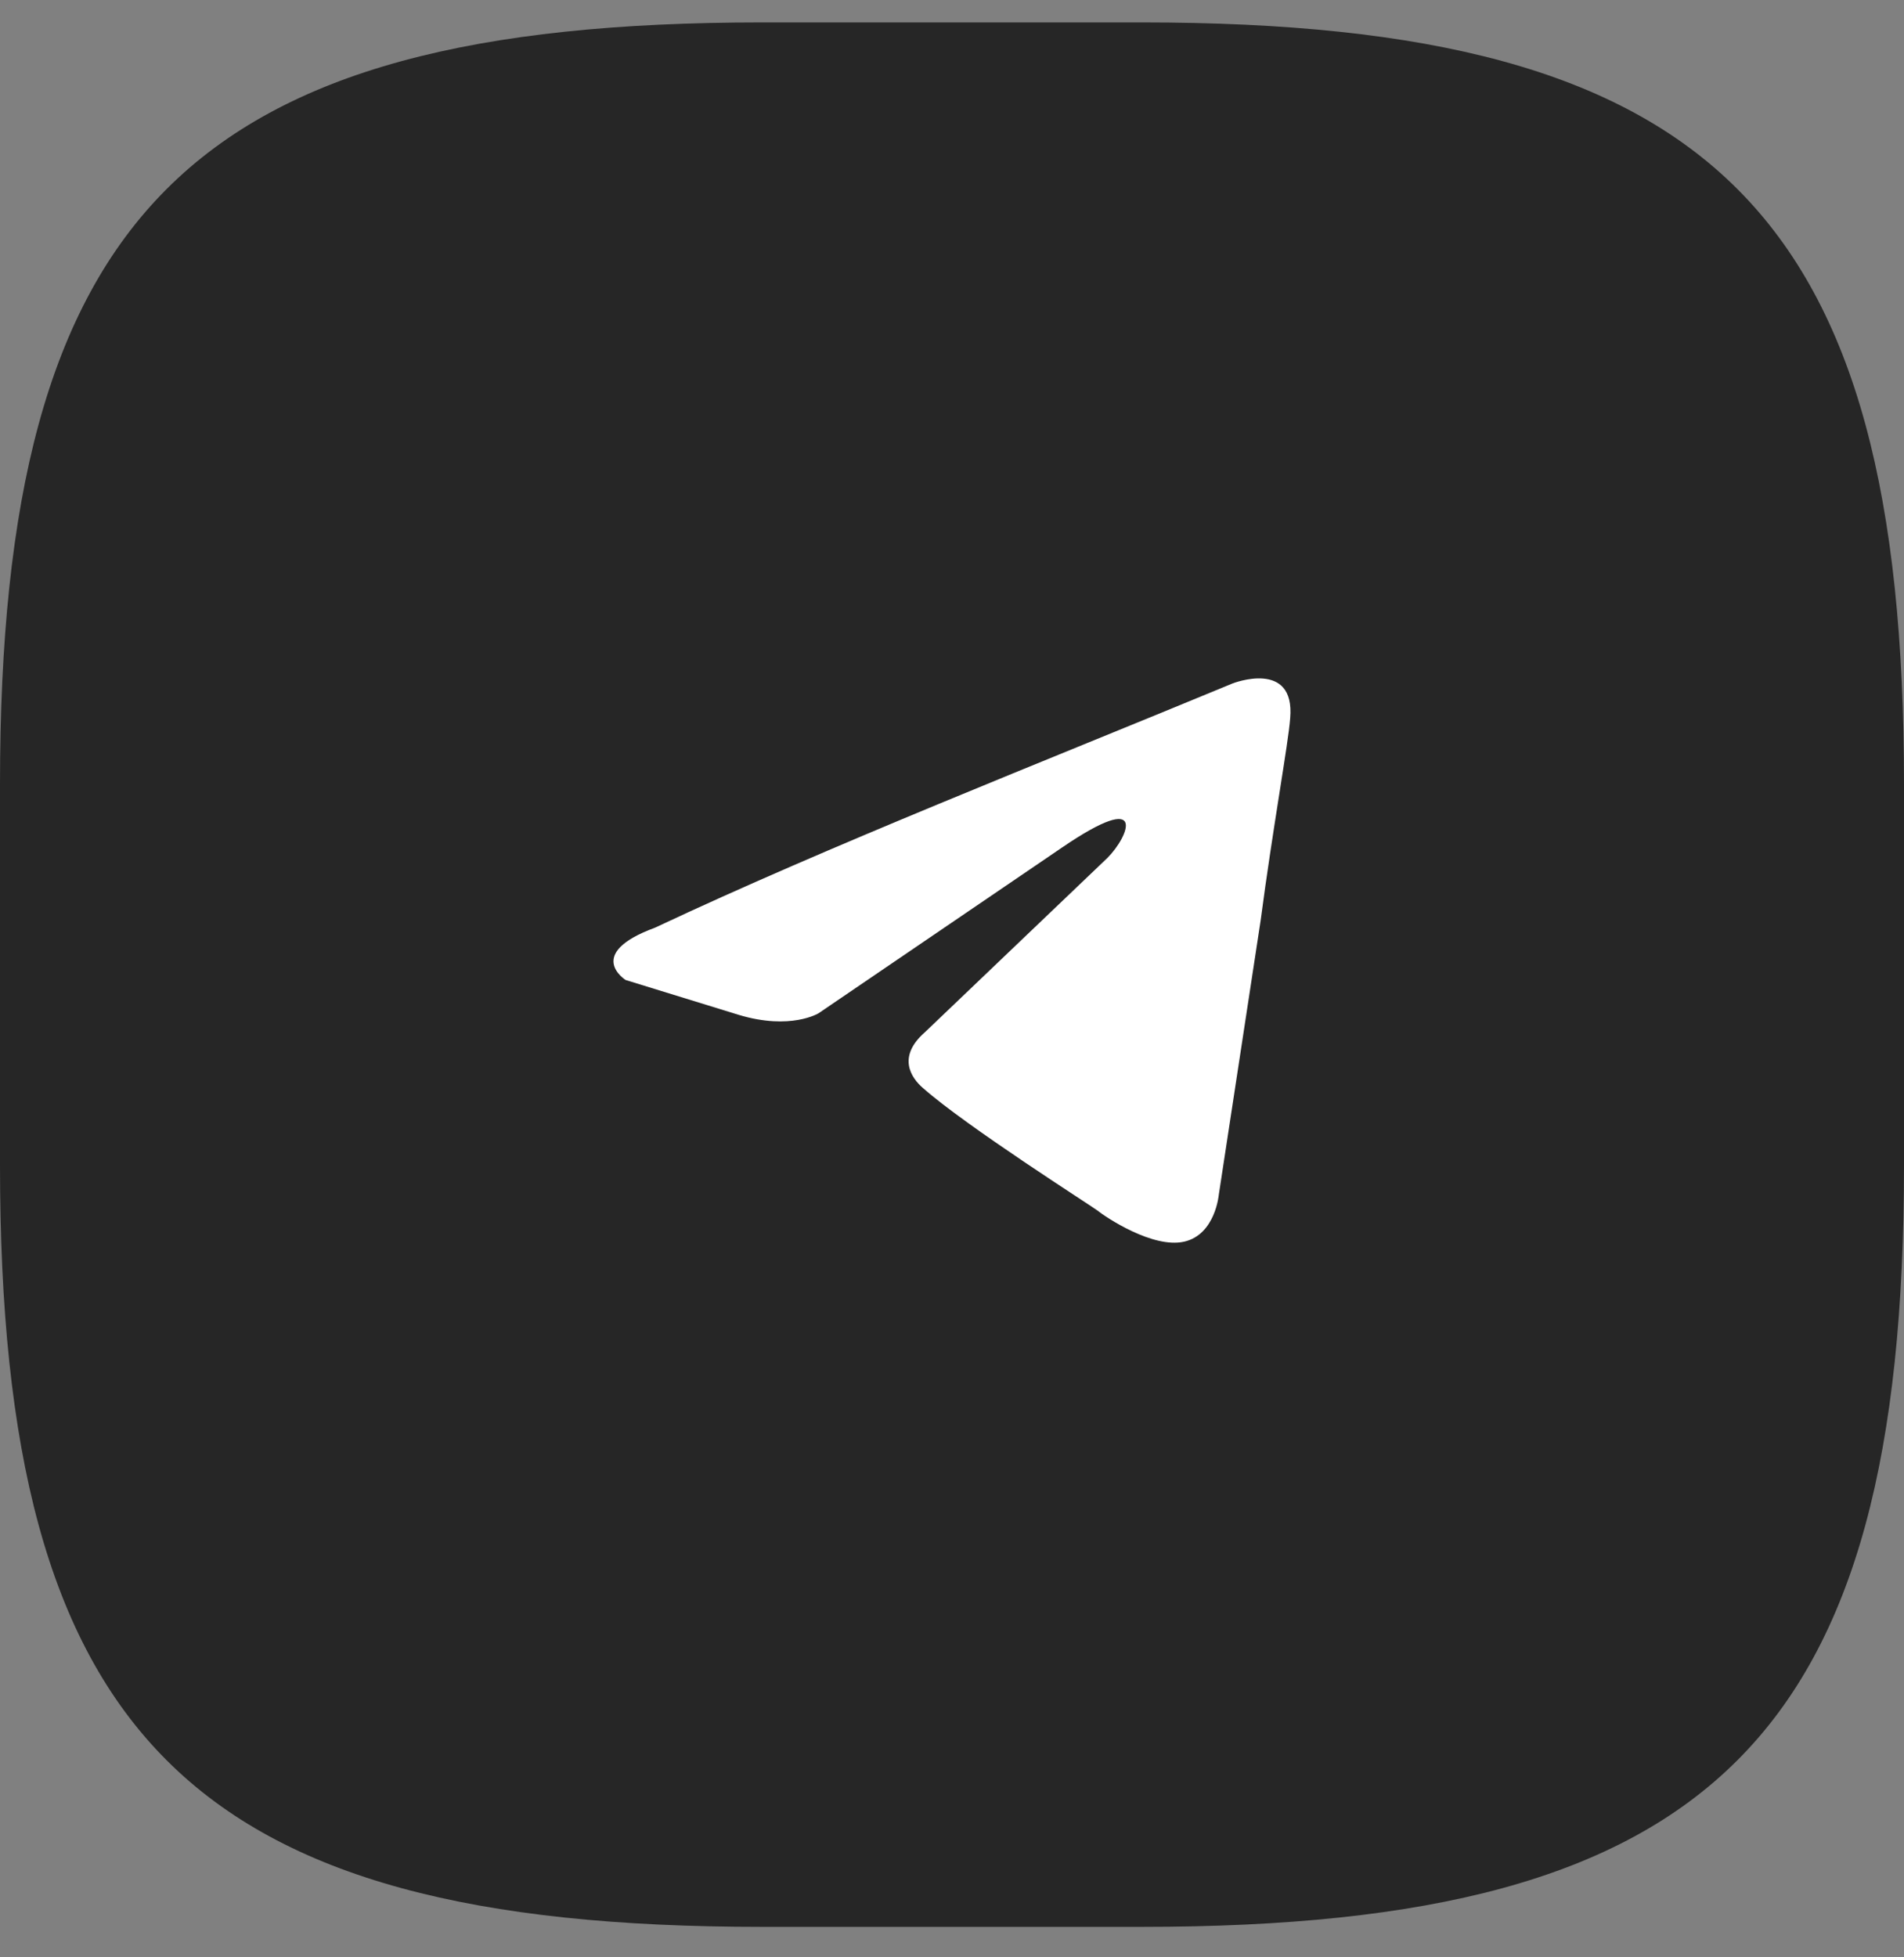 <svg width="36" height="37" viewBox="0 0 36 37" fill="none" xmlns="http://www.w3.org/2000/svg">
<rect x="0" y="0" width="36" height="37" fill="#808080" stroke="none"/>
<g clip-path="url(#clip0_148_3726)">
<path fill-rule="evenodd" clip-rule="evenodd" d="M14.4 0.424C3.6 0.424 0 4.024 0 14.824V22.024C0 32.824 3.6 36.424 14.4 36.424H21.6C32.4 36.424 36 32.824 36 22.024V14.824C36 4.024 32.4 0.424 21.6 0.424H14.4Z" fill="#262626"/>
<path d="M23.308 12.918C23.308 12.918 24.492 12.457 24.394 13.578C24.361 14.04 24.065 15.656 23.835 17.404L23.045 22.581C23.045 22.581 22.98 23.34 22.387 23.472C21.795 23.604 20.907 23.01 20.743 22.878C20.611 22.779 18.276 21.295 17.454 20.57C17.223 20.372 16.96 19.976 17.486 19.514L20.94 16.216C21.335 15.821 21.73 14.897 20.085 16.018L15.48 19.152C15.48 19.152 14.954 19.481 13.967 19.184L11.829 18.525C11.829 18.525 11.04 18.03 12.388 17.535C15.678 15.986 19.723 14.402 23.308 12.918Z" fill="white"/>
</g>
<defs>
<clipPath id="clip0_148_3726">
<rect width="36" height="36" fill="white" transform="translate(0 0.424)"/>
</clipPath>
</defs>
</svg>
